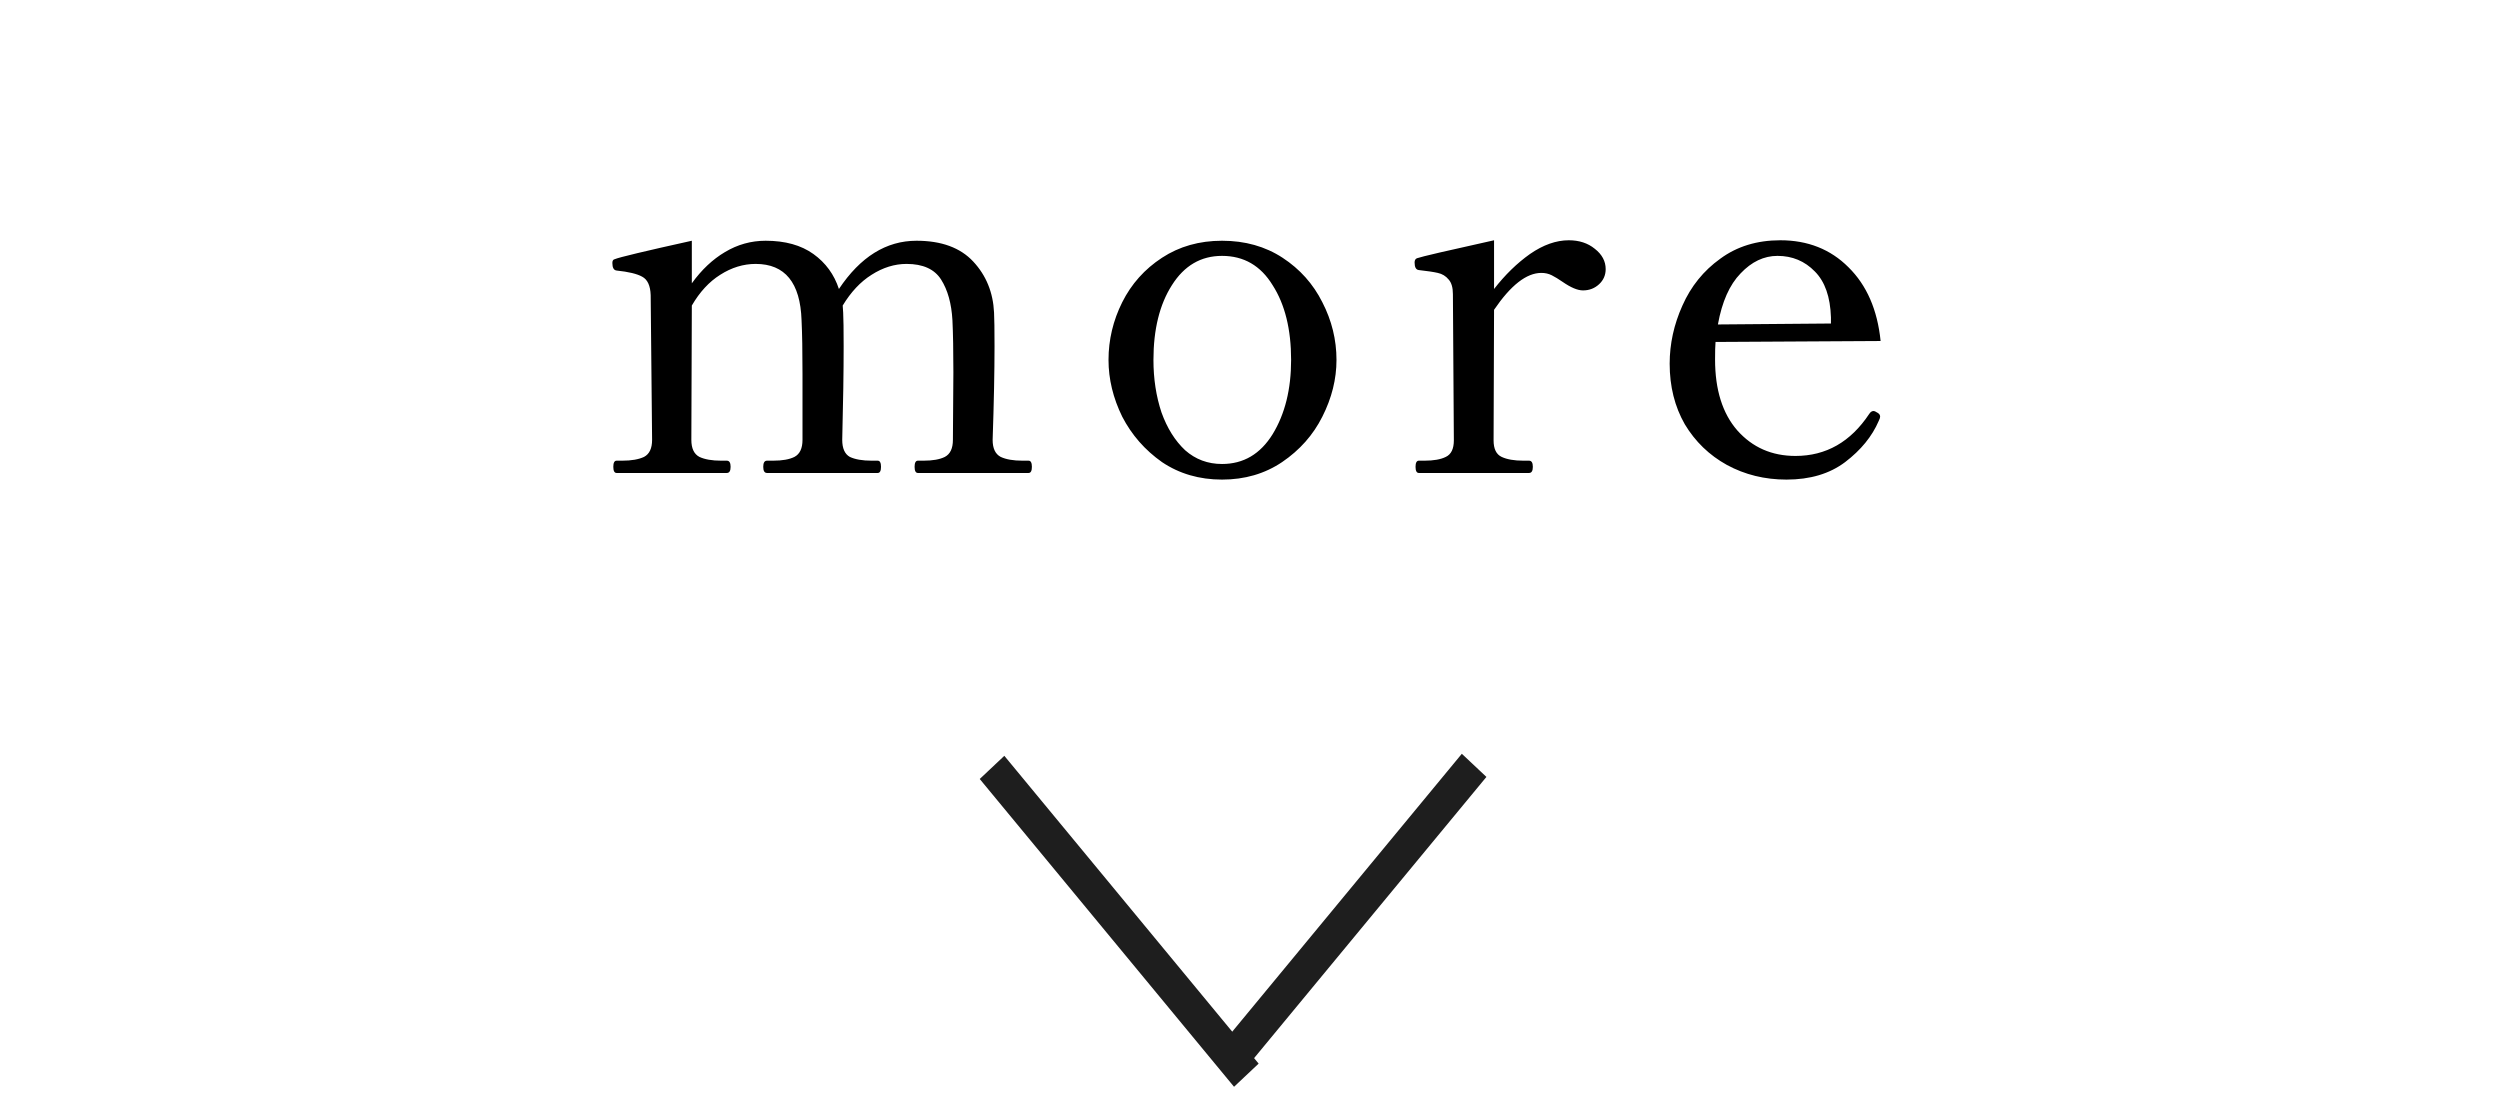 <svg width="74" height="33" viewBox="0 0 74 33" fill="none" xmlns="http://www.w3.org/2000/svg">
<path d="M30.446 13.636C30.511 13.636 30.544 13.697 30.544 13.818C30.544 13.939 30.511 14 30.446 14H27.17C27.105 14 27.072 13.939 27.072 13.818C27.072 13.697 27.105 13.636 27.17 13.636H27.338C27.609 13.636 27.819 13.599 27.968 13.524C28.127 13.44 28.206 13.272 28.206 13.02L28.22 11.018C28.22 10.383 28.211 9.87 28.192 9.478C28.164 8.983 28.052 8.582 27.856 8.274C27.66 7.966 27.319 7.812 26.834 7.812C26.479 7.812 26.134 7.919 25.798 8.134C25.471 8.339 25.187 8.643 24.944 9.044L24.958 9.254C24.967 9.422 24.972 9.753 24.972 10.248C24.972 11.004 24.958 11.928 24.93 13.02C24.93 13.272 25.005 13.44 25.154 13.524C25.313 13.599 25.527 13.636 25.798 13.636H25.98C26.045 13.636 26.078 13.697 26.078 13.818C26.078 13.939 26.045 14 25.98 14H22.704C22.629 14 22.592 13.939 22.592 13.818C22.592 13.697 22.629 13.636 22.704 13.636H22.886C23.157 13.636 23.367 13.599 23.516 13.524C23.675 13.44 23.754 13.272 23.754 13.02V11.074C23.754 10.402 23.745 9.87 23.726 9.478C23.689 8.367 23.236 7.812 22.368 7.812C22.004 7.812 21.654 7.919 21.318 8.134C20.991 8.339 20.711 8.643 20.478 9.044L20.464 13.02C20.464 13.272 20.543 13.44 20.702 13.524C20.861 13.599 21.075 13.636 21.346 13.636H21.514C21.589 13.636 21.626 13.697 21.626 13.818C21.626 13.939 21.589 14 21.514 14H18.252C18.187 14 18.154 13.939 18.154 13.818C18.154 13.697 18.187 13.636 18.252 13.636H18.42C18.691 13.636 18.905 13.599 19.064 13.524C19.223 13.44 19.302 13.272 19.302 13.02L19.26 8.736C19.251 8.456 19.167 8.274 19.008 8.19C18.859 8.106 18.607 8.045 18.252 8.008C18.168 7.999 18.126 7.924 18.126 7.784C18.126 7.719 18.149 7.681 18.196 7.672C18.327 7.616 19.087 7.434 20.478 7.126V8.386C20.767 7.985 21.094 7.677 21.458 7.462C21.831 7.238 22.233 7.126 22.662 7.126C23.241 7.126 23.712 7.257 24.076 7.518C24.44 7.779 24.692 8.125 24.832 8.554C25.467 7.602 26.232 7.126 27.128 7.126C27.865 7.126 28.425 7.331 28.808 7.742C29.191 8.153 29.396 8.657 29.424 9.254C29.433 9.422 29.438 9.753 29.438 10.248C29.438 11.004 29.419 11.928 29.382 13.02C29.382 13.272 29.461 13.44 29.62 13.524C29.779 13.599 29.993 13.636 30.264 13.636H30.446ZM36.172 14.196C35.501 14.196 34.908 14.023 34.395 13.678C33.891 13.323 33.498 12.875 33.218 12.334C32.948 11.783 32.812 11.223 32.812 10.654C32.812 10.057 32.948 9.487 33.218 8.946C33.489 8.405 33.881 7.966 34.395 7.63C34.908 7.294 35.501 7.126 36.172 7.126C36.854 7.126 37.451 7.294 37.965 7.63C38.478 7.966 38.87 8.405 39.141 8.946C39.42 9.487 39.56 10.057 39.56 10.654C39.56 11.223 39.42 11.783 39.141 12.334C38.87 12.875 38.473 13.323 37.95 13.678C37.437 14.023 36.844 14.196 36.172 14.196ZM36.172 13.734C36.807 13.734 37.306 13.44 37.67 12.852C38.035 12.255 38.217 11.522 38.217 10.654C38.217 9.749 38.035 9.011 37.67 8.442C37.316 7.863 36.816 7.574 36.172 7.574C35.547 7.574 35.053 7.863 34.688 8.442C34.325 9.011 34.142 9.749 34.142 10.654C34.142 11.214 34.222 11.732 34.38 12.208C34.548 12.675 34.782 13.048 35.081 13.328C35.389 13.599 35.752 13.734 36.172 13.734ZM46.436 7.112C46.744 7.112 47.001 7.196 47.206 7.364C47.421 7.532 47.528 7.733 47.528 7.966C47.528 8.143 47.463 8.293 47.332 8.414C47.201 8.535 47.043 8.596 46.856 8.596C46.697 8.596 46.497 8.512 46.254 8.344C46.133 8.26 46.025 8.195 45.932 8.148C45.839 8.101 45.736 8.078 45.624 8.078C45.185 8.078 44.719 8.442 44.224 9.17L44.21 13.034C44.21 13.286 44.289 13.449 44.448 13.524C44.607 13.599 44.821 13.636 45.092 13.636H45.26C45.335 13.636 45.372 13.697 45.372 13.818C45.372 13.939 45.335 14 45.26 14H41.998C41.933 14 41.9 13.939 41.9 13.818C41.9 13.697 41.933 13.636 41.998 13.636H42.166C42.437 13.636 42.647 13.599 42.796 13.524C42.955 13.449 43.034 13.286 43.034 13.034L43.006 8.708C43.006 8.512 42.964 8.367 42.88 8.274C42.796 8.171 42.689 8.106 42.558 8.078C42.437 8.05 42.25 8.022 41.998 7.994C41.914 7.985 41.872 7.91 41.872 7.77C41.872 7.705 41.895 7.663 41.942 7.644C42.073 7.597 42.833 7.42 44.224 7.112V8.554C44.551 8.134 44.905 7.789 45.288 7.518C45.68 7.247 46.063 7.112 46.436 7.112ZM55.582 12.222C55.628 12.25 55.652 12.287 55.652 12.334C55.652 12.362 55.638 12.404 55.61 12.46C55.414 12.917 55.082 13.323 54.616 13.678C54.158 14.023 53.58 14.196 52.88 14.196C52.236 14.196 51.648 14.051 51.116 13.762C50.593 13.473 50.178 13.071 49.87 12.558C49.571 12.035 49.422 11.438 49.422 10.766C49.422 10.178 49.548 9.604 49.8 9.044C50.052 8.475 50.425 8.013 50.92 7.658C51.414 7.294 52.007 7.112 52.698 7.112C53.51 7.112 54.182 7.378 54.714 7.91C55.255 8.442 55.572 9.17 55.666 10.094L50.78 10.122C50.77 10.234 50.766 10.407 50.766 10.64C50.766 11.536 50.985 12.236 51.424 12.74C51.872 13.244 52.446 13.496 53.146 13.496C54.051 13.496 54.779 13.081 55.33 12.25C55.367 12.194 55.409 12.166 55.456 12.166C55.484 12.166 55.526 12.185 55.582 12.222ZM52.614 7.574C52.212 7.574 51.848 7.747 51.522 8.092C51.195 8.428 50.971 8.932 50.85 9.604L54.196 9.576V9.394C54.177 8.787 54.018 8.335 53.72 8.036C53.421 7.728 53.052 7.574 52.614 7.574Z" fill="black"/>
<line y1="-0.5" x2="11.817" y2="-0.5" transform="matrix(0.637 0.771 -0.728 0.686 29 23.058)" stroke="#1E1E1E"/>
<line y1="-0.5" x2="11.628" y2="-0.5" transform="matrix(0.637 -0.771 0.728 0.685 36.591 31.962)" stroke="#1E1E1E"/>
</svg>
